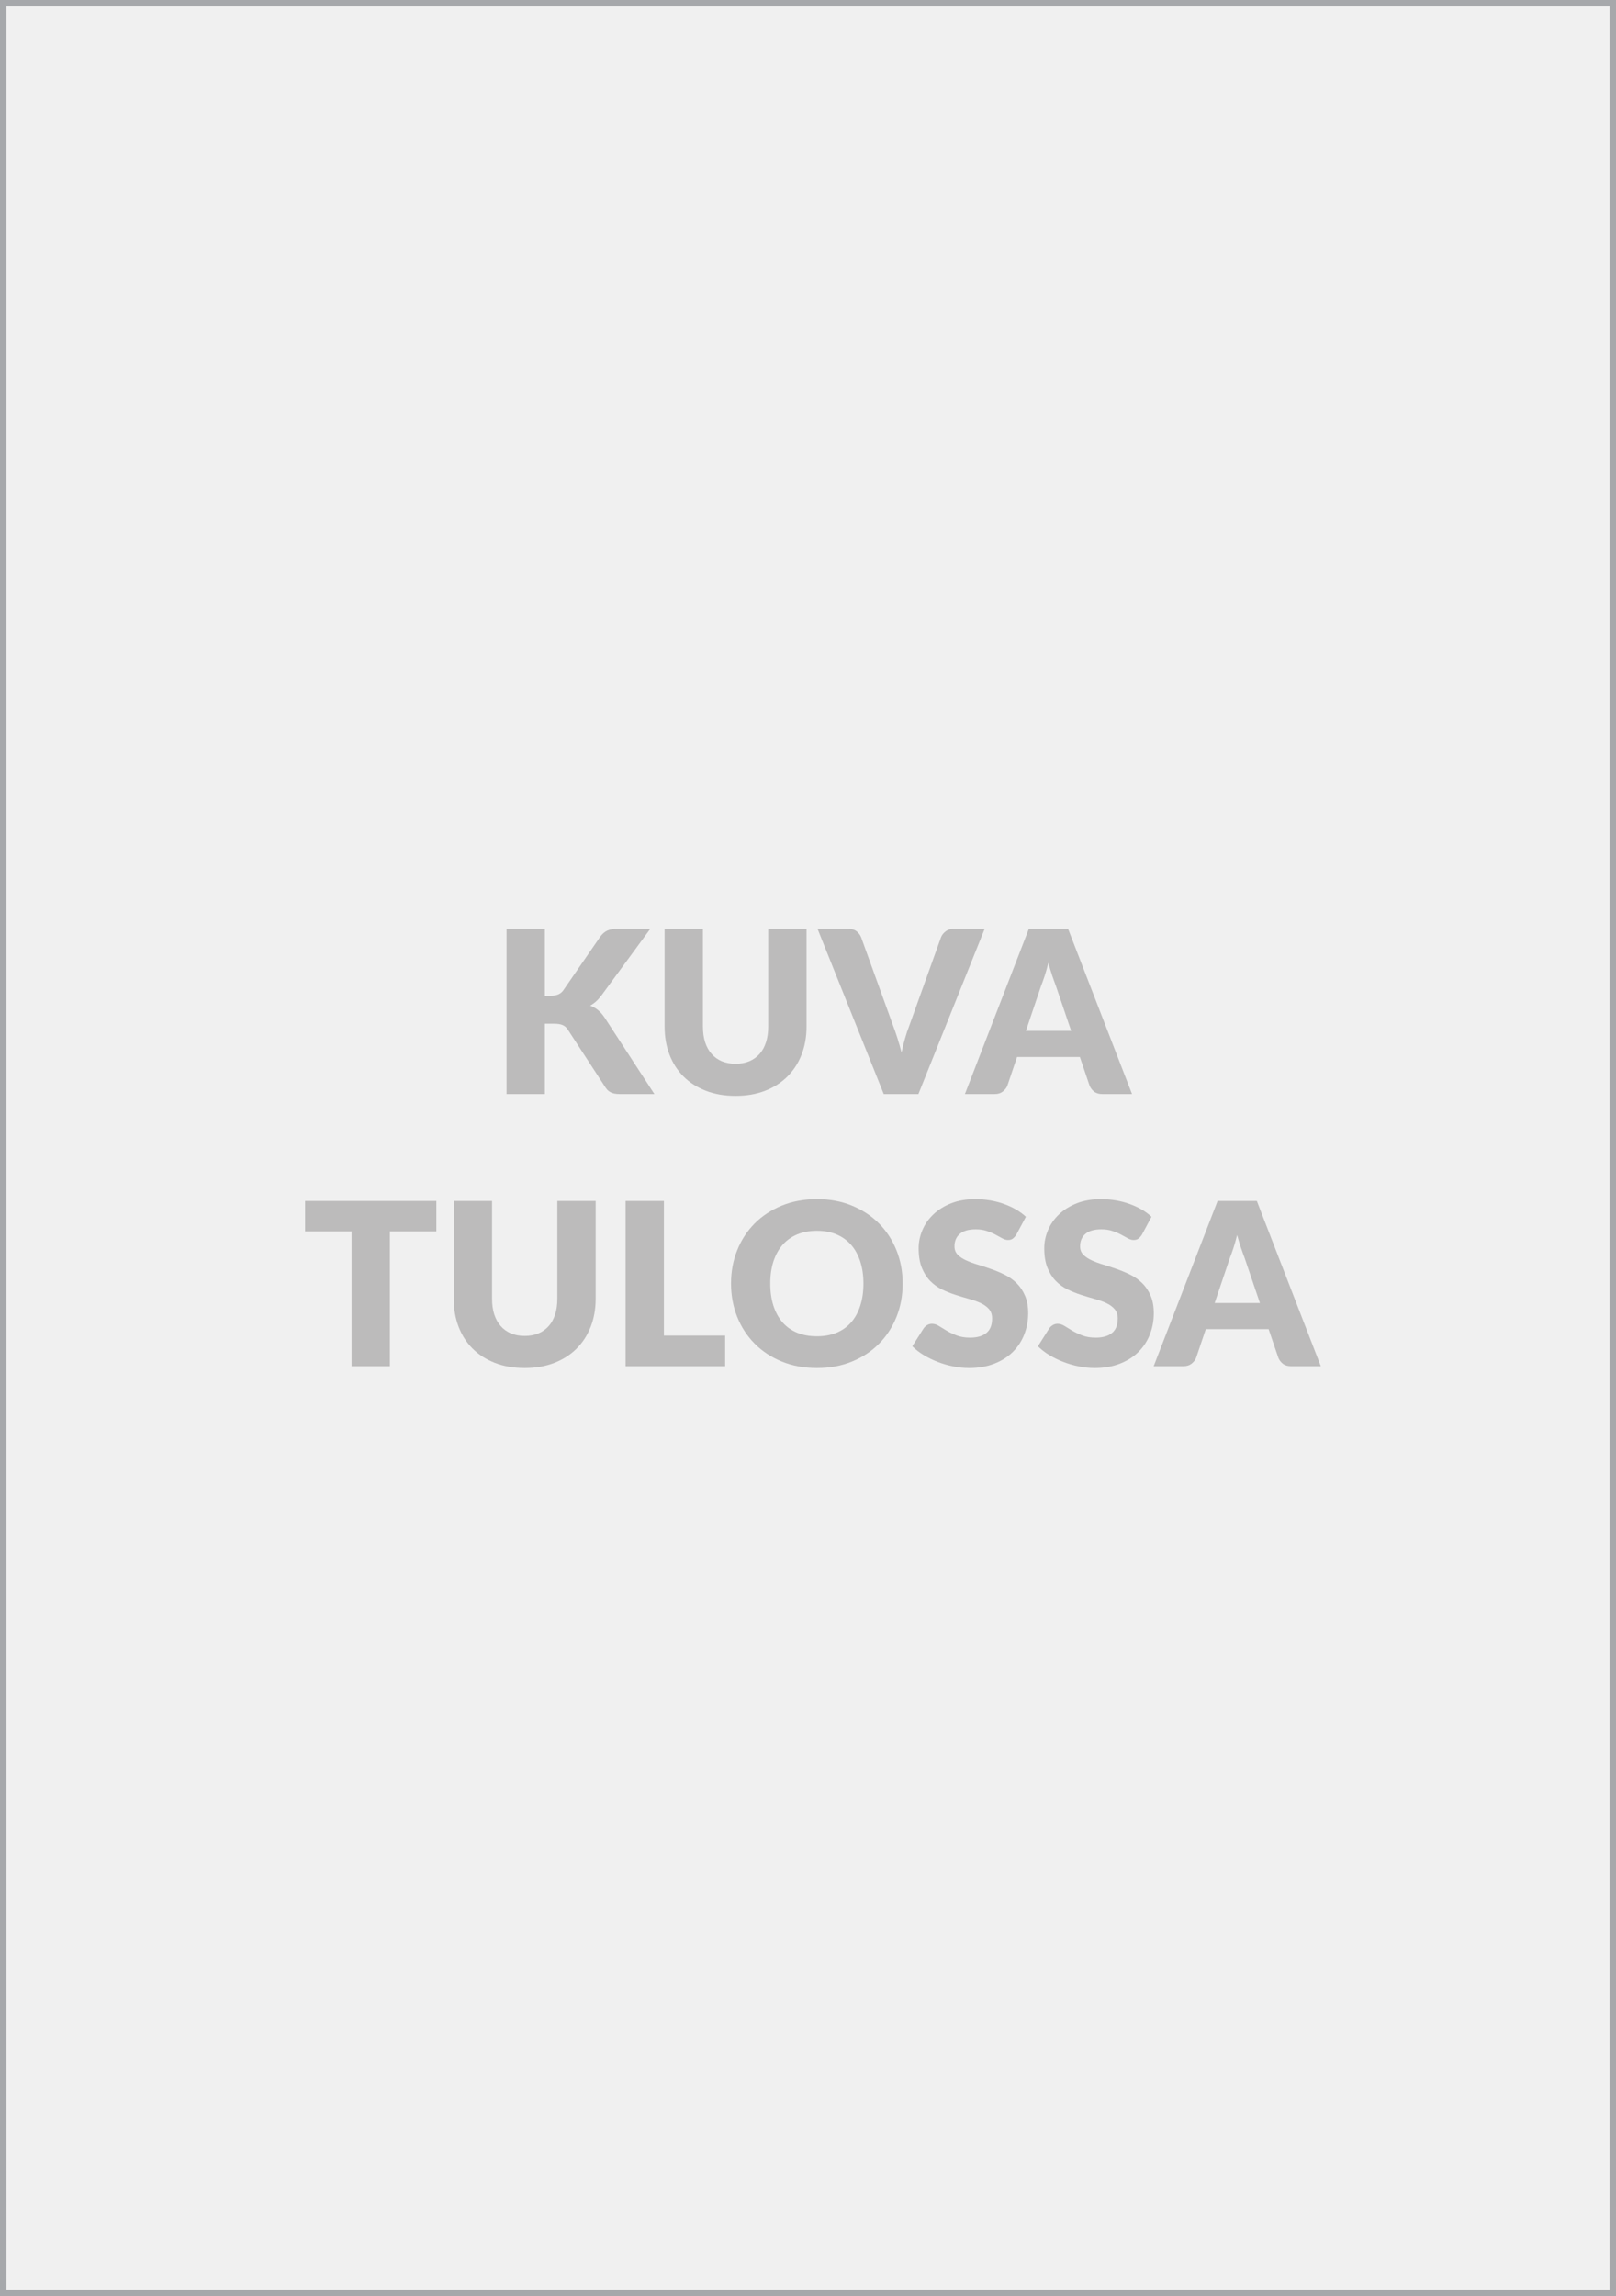 <?xml version="1.0" encoding="UTF-8" standalone="no"?>
<svg
   xmlns:dc="http://purl.org/dc/elements/1.1/"
   xmlns:cc="http://creativecommons.org/ns#"
   xmlns:rdf="http://www.w3.org/1999/02/22-rdf-syntax-ns#"
   xmlns:svg="http://www.w3.org/2000/svg"
   xmlns="http://www.w3.org/2000/svg"
   xmlns:xlink="http://www.w3.org/1999/xlink"
   height="708.66"
   width="498.898"
   viewBox="0 0 498.898 708.66"
   version="1.2"
   id="svg75">
  <rect x="0" y="0" width="498.898" height="708.66" fill="#808080" stroke="none"/>
  <defs
     id="defs34">
    <g
       id="g29">
      <symbol
         style="overflow:visible"
         overflow="visible"
         id="glyph0-0">
        <path
           style="stroke:none"
           d="m 8.047,-40.312 c 1.445,-1.125 3.082,-2.051 4.906,-2.781 1.82,-0.738 3.957,-1.109 6.406,-1.109 1.812,0 3.41,0.234 4.797,0.703 1.395,0.461 2.57,1.109 3.531,1.953 0.957,0.844 1.68,1.859 2.172,3.047 0.488,1.188 0.734,2.508 0.734,3.953 0,1.281 -0.152,2.391 -0.453,3.328 -0.305,0.938 -0.684,1.746 -1.141,2.422 -0.461,0.668 -0.965,1.25 -1.516,1.75 -0.543,0.492 -1.074,0.945 -1.594,1.359 -0.512,0.418 -0.965,0.824 -1.359,1.219 -0.398,0.398 -0.664,0.84 -0.797,1.328 l -0.953,3.156 H 15.359 L 14.594,-23.906 c -0.188,-0.906 -0.172,-1.676 0.047,-2.312 0.227,-0.645 0.562,-1.219 1,-1.719 0.445,-0.508 0.957,-0.969 1.531,-1.375 0.57,-0.406 1.109,-0.828 1.609,-1.266 0.5,-0.445 0.914,-0.926 1.25,-1.438 0.344,-0.52 0.516,-1.141 0.516,-1.859 0,-0.539 -0.152,-0.988 -0.453,-1.344 -0.305,-0.363 -0.875,-0.547 -1.719,-0.547 -0.75,0 -1.371,0.059 -1.859,0.172 -0.492,0.117 -0.918,0.25 -1.281,0.406 -0.355,0.148 -0.695,0.281 -1.016,0.406 -0.312,0.117 -0.68,0.172 -1.094,0.172 -1,0 -1.734,-0.422 -2.203,-1.266 z m 5.047,28.734 c 0,-0.77 0.141,-1.488 0.422,-2.156 0.281,-0.664 0.676,-1.242 1.188,-1.734 0.508,-0.488 1.102,-0.875 1.781,-1.156 0.676,-0.281 1.422,-0.422 2.234,-0.422 0.77,0 1.492,0.141 2.172,0.422 0.676,0.281 1.266,0.668 1.766,1.156 0.508,0.492 0.91,1.07 1.203,1.734 0.289,0.668 0.438,1.387 0.438,2.156 0,0.762 -0.148,1.477 -0.438,2.141 -0.293,0.668 -0.695,1.246 -1.203,1.734 -0.5,0.492 -1.09,0.875 -1.766,1.156 -0.68,0.281 -1.402,0.422 -2.172,0.422 -0.812,0 -1.559,-0.141 -2.234,-0.422 -0.68,-0.281 -1.273,-0.664 -1.781,-1.156 -0.512,-0.488 -0.906,-1.066 -1.188,-1.734 -0.281,-0.664 -0.422,-1.379 -0.422,-2.141 z M 1.406,-51 h 36.5 V 0 h -36.5 z m 2.688,48.203 H 34.859 V -48.188 H 4.094 Z m 0,0"
           id="path2" />
      </symbol>
      <symbol
         style="overflow:visible"
         overflow="visible"
         id="glyph0-1">
        <path
           style="stroke:none"
           d="m 16.766,-30.344 h 1.891 c 1.75,0 3.008,-0.547 3.781,-1.641 L 33.922,-48.656 c 0.676,-0.883 1.406,-1.492 2.188,-1.828 C 36.891,-50.828 37.863,-51 39.031,-51 H 49.312 l -15.125,20.625 c -1.074,1.418 -2.227,2.445 -3.453,3.078 0.883,0.324 1.688,0.777 2.406,1.359 0.727,0.586 1.406,1.344 2.031,2.281 L 50.578,0 H 40 C 39.32,0 38.742,-0.047 38.266,-0.141 37.797,-0.234 37.383,-0.375 37.031,-0.562 36.676,-0.75 36.367,-0.973 36.109,-1.234 c -0.25,-0.27 -0.492,-0.582 -0.719,-0.938 l -11.562,-17.75 c -0.418,-0.645 -0.949,-1.102 -1.594,-1.375 -0.637,-0.27 -1.5,-0.406 -2.594,-0.406 h -2.875 V 0 H 4.938 v -51 h 11.828 z m 0,0"
           id="path5" />
      </symbol>
      <symbol
         style="overflow:visible"
         overflow="visible"
         id="glyph0-2">
        <path
           style="stroke:none"
           d="m 26.219,-9.344 c 1.582,0 3,-0.258 4.25,-0.781 1.25,-0.531 2.305,-1.285 3.172,-2.266 0.863,-0.977 1.52,-2.172 1.969,-3.578 0.457,-1.414 0.688,-3.023 0.688,-4.828 V -51 H 48.125 v 30.203 c 0,3.137 -0.512,6.012 -1.531,8.625 -1.012,2.605 -2.465,4.855 -4.359,6.75 -1.887,1.887 -4.184,3.355 -6.891,4.406 -2.699,1.051 -5.742,1.578 -9.125,1.578 -3.406,0 -6.465,-0.527 -9.172,-1.578 -2.711,-1.051 -5.012,-2.52 -6.906,-4.406 -1.887,-1.895 -3.328,-4.145 -4.328,-6.75 -1,-2.613 -1.5,-5.488 -1.5,-8.625 V -51 h 11.828 v 30.172 c 0,1.805 0.223,3.414 0.672,4.828 0.457,1.406 1.117,2.605 1.984,3.594 0.863,0.992 1.914,1.75 3.156,2.281 1.25,0.523 2.672,0.781 4.266,0.781 z m 0,0"
           id="path8" />
      </symbol>
      <symbol
         style="overflow:visible"
         overflow="visible"
         id="glyph0-3">
        <path
           style="stroke:none"
           d="M 50.688,-51 30.234,0 H 19.531 l -20.438,-51 h 9.516 c 1.031,0 1.859,0.242 2.484,0.719 0.633,0.48 1.113,1.094 1.438,1.844 l 9.875,27.297 c 0.457,1.188 0.91,2.492 1.359,3.906 0.445,1.406 0.867,2.883 1.266,4.422 0.32,-1.539 0.688,-3.016 1.094,-4.422 0.406,-1.414 0.844,-2.719 1.312,-3.906 L 37.234,-48.438 c 0.258,-0.656 0.723,-1.242 1.391,-1.766 C 39.289,-50.734 40.113,-51 41.094,-51 Z m 0,0"
           id="path11" />
      </symbol>
      <symbol
         style="overflow:visible"
         overflow="visible"
         id="glyph0-4">
        <path
           style="stroke:none"
           d="M 31.891,-19.5 27.156,-33.453 c -0.344,-0.895 -0.719,-1.941 -1.125,-3.141 -0.398,-1.195 -0.793,-2.5 -1.188,-3.906 -0.344,1.43 -0.715,2.75 -1.109,3.969 -0.398,1.211 -0.773,2.258 -1.125,3.141 L 17.922,-19.5 Z M 50.688,0 h -9.172 c -1.031,0 -1.867,-0.238 -2.5,-0.719 -0.625,-0.477 -1.102,-1.094 -1.422,-1.844 l -3.016,-8.875 H 15.188 l -3,8.875 c -0.262,0.656 -0.727,1.25 -1.391,1.781 C 10.129,-0.258 9.305,0 8.328,0 H -0.906 L 18.828,-51 H 30.938 Z m 0,0"
           id="path14" />
      </symbol>
      <symbol
         style="overflow:visible"
         overflow="visible"
         id="glyph0-5">
        <path
           style="stroke:none"
           d="M 41.578,-41.609 H 27.234 V 0 H 15.406 V -41.609 H 1.047 V -51 h 40.531 z m 0,0"
           id="path17" />
      </symbol>
      <symbol
         style="overflow:visible"
         overflow="visible"
         id="glyph0-6">
        <path
           style="stroke:none"
           d="M 35.672,-9.453 V 0 H 4.938 v -51 h 11.828 v 41.547 z m 0,0"
           id="path20" />
      </symbol>
      <symbol
         style="overflow:visible"
         overflow="visible"
         id="glyph0-7">
        <path
           style="stroke:none"
           d="m 54.984,-25.516 c 0,3.688 -0.637,7.121 -1.906,10.297 -1.273,3.168 -3.062,5.922 -5.375,8.266 -2.312,2.344 -5.102,4.184 -8.359,5.516 -3.25,1.336 -6.855,2 -10.812,2 -3.969,0 -7.59,-0.664 -10.859,-2 -3.262,-1.332 -6.055,-3.172 -8.375,-5.516 C 6.973,-9.297 5.176,-12.051 3.906,-15.219 2.633,-18.395 2,-21.828 2,-25.516 c 0,-3.688 0.633,-7.113 1.906,-10.281 1.27,-3.176 3.066,-5.93 5.391,-8.266 2.32,-2.332 5.113,-4.164 8.375,-5.5 3.27,-1.332 6.891,-2 10.859,-2 3.957,0 7.562,0.672 10.812,2.016 3.258,1.344 6.047,3.184 8.359,5.516 2.312,2.336 4.102,5.09 5.375,8.266 1.27,3.168 1.906,6.586 1.906,10.25 z m -12.109,0 c 0,-2.52 -0.328,-4.785 -0.984,-6.797 -0.648,-2.02 -1.586,-3.727 -2.812,-5.125 -1.23,-1.406 -2.73,-2.484 -4.5,-3.234 -1.773,-0.75 -3.789,-1.125 -6.047,-1.125 -2.293,0 -4.336,0.375 -6.125,1.125 -1.781,0.75 -3.289,1.828 -4.516,3.234 -1.219,1.398 -2.156,3.105 -2.812,5.125 -0.648,2.012 -0.969,4.277 -0.969,6.797 0,2.543 0.32,4.824 0.969,6.844 0.656,2.023 1.594,3.734 2.812,5.141 1.227,1.398 2.734,2.465 4.516,3.203 1.789,0.73 3.832,1.094 6.125,1.094 2.258,0 4.273,-0.363 6.047,-1.094 1.77,-0.738 3.27,-1.805 4.5,-3.203 1.227,-1.406 2.164,-3.117 2.812,-5.141 0.656,-2.02 0.984,-4.301 0.984,-6.844 z m 0,0"
           id="path23" />
      </symbol>
      <symbol
         style="overflow:visible"
         overflow="visible"
         id="glyph0-8">
        <path
           style="stroke:none"
           d="M 33.109,-40.641 C 32.754,-40.078 32.383,-39.656 32,-39.375 c -0.375,0.281 -0.871,0.422 -1.484,0.422 -0.531,0 -1.109,-0.164 -1.734,-0.5 -0.617,-0.344 -1.312,-0.723 -2.094,-1.141 C 25.906,-41.02 25.008,-41.398 24,-41.734 23,-42.078 21.859,-42.25 20.578,-42.25 c -2.219,0 -3.871,0.477 -4.953,1.422 C 14.539,-39.879 14,-38.602 14,-37 c 0,1.031 0.32,1.887 0.969,2.562 0.656,0.68 1.516,1.262 2.578,1.75 1.062,0.492 2.273,0.938 3.641,1.344 1.363,0.406 2.758,0.867 4.188,1.375 1.426,0.5 2.82,1.09 4.188,1.766 1.363,0.68 2.578,1.543 3.641,2.594 1.062,1.043 1.914,2.32 2.562,3.828 0.656,1.5 0.984,3.312 0.984,5.438 0,2.355 -0.414,4.559 -1.234,6.609 -0.812,2.055 -1.996,3.844 -3.547,5.375 C 30.414,-2.828 28.5,-1.625 26.219,-0.75 23.945,0.125 21.367,0.562 18.484,0.562 16.891,0.562 15.27,0.395 13.625,0.062 11.988,-0.258 10.398,-0.719 8.859,-1.312 7.316,-1.906 5.867,-2.609 4.516,-3.422 3.16,-4.242 1.984,-5.156 0.984,-6.156 l 3.5,-5.531 c 0.281,-0.395 0.645,-0.727 1.094,-1 0.457,-0.27 0.953,-0.406 1.484,-0.406 0.707,0 1.414,0.227 2.125,0.672 0.707,0.438 1.508,0.93 2.406,1.469 0.906,0.531 1.941,1.023 3.109,1.469 1.164,0.449 2.539,0.672 4.125,0.672 2.145,0 3.812,-0.473 5,-1.422 1.195,-0.945 1.797,-2.445 1.797,-4.5 0,-1.188 -0.328,-2.156 -0.984,-2.906 -0.656,-0.75 -1.516,-1.367 -2.578,-1.859 -1.062,-0.488 -2.273,-0.914 -3.625,-1.281 -1.344,-0.375 -2.73,-0.789 -4.156,-1.25 -1.43,-0.457 -2.82,-1.016 -4.172,-1.672 -1.355,-0.664 -2.562,-1.539 -3.625,-2.625 -1.055,-1.094 -1.906,-2.445 -2.562,-4.062 -0.656,-1.625 -0.984,-3.629 -0.984,-6.016 0,-1.906 0.383,-3.77 1.156,-5.594 0.77,-1.82 1.898,-3.441 3.391,-4.859 1.5,-1.426 3.332,-2.566 5.5,-3.422 2.164,-0.852 4.648,-1.281 7.453,-1.281 1.562,0 3.082,0.125 4.562,0.375 1.488,0.25 2.895,0.617 4.219,1.094 1.332,0.469 2.578,1.039 3.734,1.703 1.156,0.668 2.188,1.422 3.094,2.266 z m 0,0"
           id="path26" />
      </symbol>
    </g>
    <clipPath
       id="clip1">
      <path
         d="M 0,0 H 498.898 V 708.66 H 0 Z m 0,0"
         id="path31" />
    </clipPath>
  </defs>
  <g
     id="surface923">
    <g
       style="clip-rule:nonzero"
       clip-path="url(#clip1)"
       id="g40">
      <path
         style="fill:#f0f0f0;fill-opacity:1;fill-rule:nonzero;stroke:none"
         d="M 0,708.66 H 498.898 V 0 H 0 Z m 0,0"
         id="path36" />
      <path
         style="fill:none;stroke:#a6a8ab;stroke-width:4;stroke-linecap:butt;stroke-linejoin:miter;stroke-miterlimit:0;stroke-opacity:1"
         d="M 498.898,8.4375e-4 H 0 V 708.661 h 498.898 z m 0,0"
         transform="matrix(1,0,0,-1,0,708.661)"
         id="path38" />
    </g>
    <g
       style="fill:#211e1e;fill-opacity:0.25"
       id="g48">
      <use
         height="100%"
         width="100%"
         xlink:href="#glyph0-1"
         x="151.451"
         y="337.664"
         id="use42" />
      <use
         height="100%"
         width="100%"
         xlink:href="#glyph0-2"
         x="200.871"
         y="337.664"
         id="use44" />
      <use
         height="100%"
         width="100%"
         xlink:href="#glyph0-3"
         x="253.301"
         y="337.664"
         id="use46" />
    </g>
    <g
       style="fill:#211e1e;fill-opacity:0.25"
       id="g52">
      <use
         height="100%"
         width="100%"
         xlink:href="#glyph0-4"
         x="298.801"
         y="337.664"
         id="use50" />
    </g>
    <g
       style="fill:#211e1e;fill-opacity:0.25"
       id="g60">
      <use
         height="100%"
         width="100%"
         xlink:href="#glyph0-5"
         x="93.141"
         y="421.664"
         id="use54" />
      <use
         height="100%"
         width="100%"
         xlink:href="#glyph0-2"
         x="135.771"
         y="421.664"
         id="use56" />
      <use
         height="100%"
         width="100%"
         xlink:href="#glyph0-6"
         x="188.201"
         y="421.664"
         id="use58" />
    </g>
    <g
       style="fill:#211e1e;fill-opacity:0.25"
       id="g68">
      <use
         height="100%"
         width="100%"
         xlink:href="#glyph0-7"
         x="223.691"
         y="421.664"
         id="use62" />
      <use
         height="100%"
         width="100%"
         xlink:href="#glyph0-8"
         x="280.671"
         y="421.664"
         id="use64" />
      <use
         height="100%"
         width="100%"
         xlink:href="#glyph0-8"
         x="319.451"
         y="421.664"
         id="use66" />
    </g>
    <g
       style="fill:#211e1e;fill-opacity:0.25"
       id="g72">
      <use
         height="100%"
         width="100%"
         xlink:href="#glyph0-4"
         x="357.076"
         y="421.664"
         id="use70" />
    </g>
  </g>
</svg>
